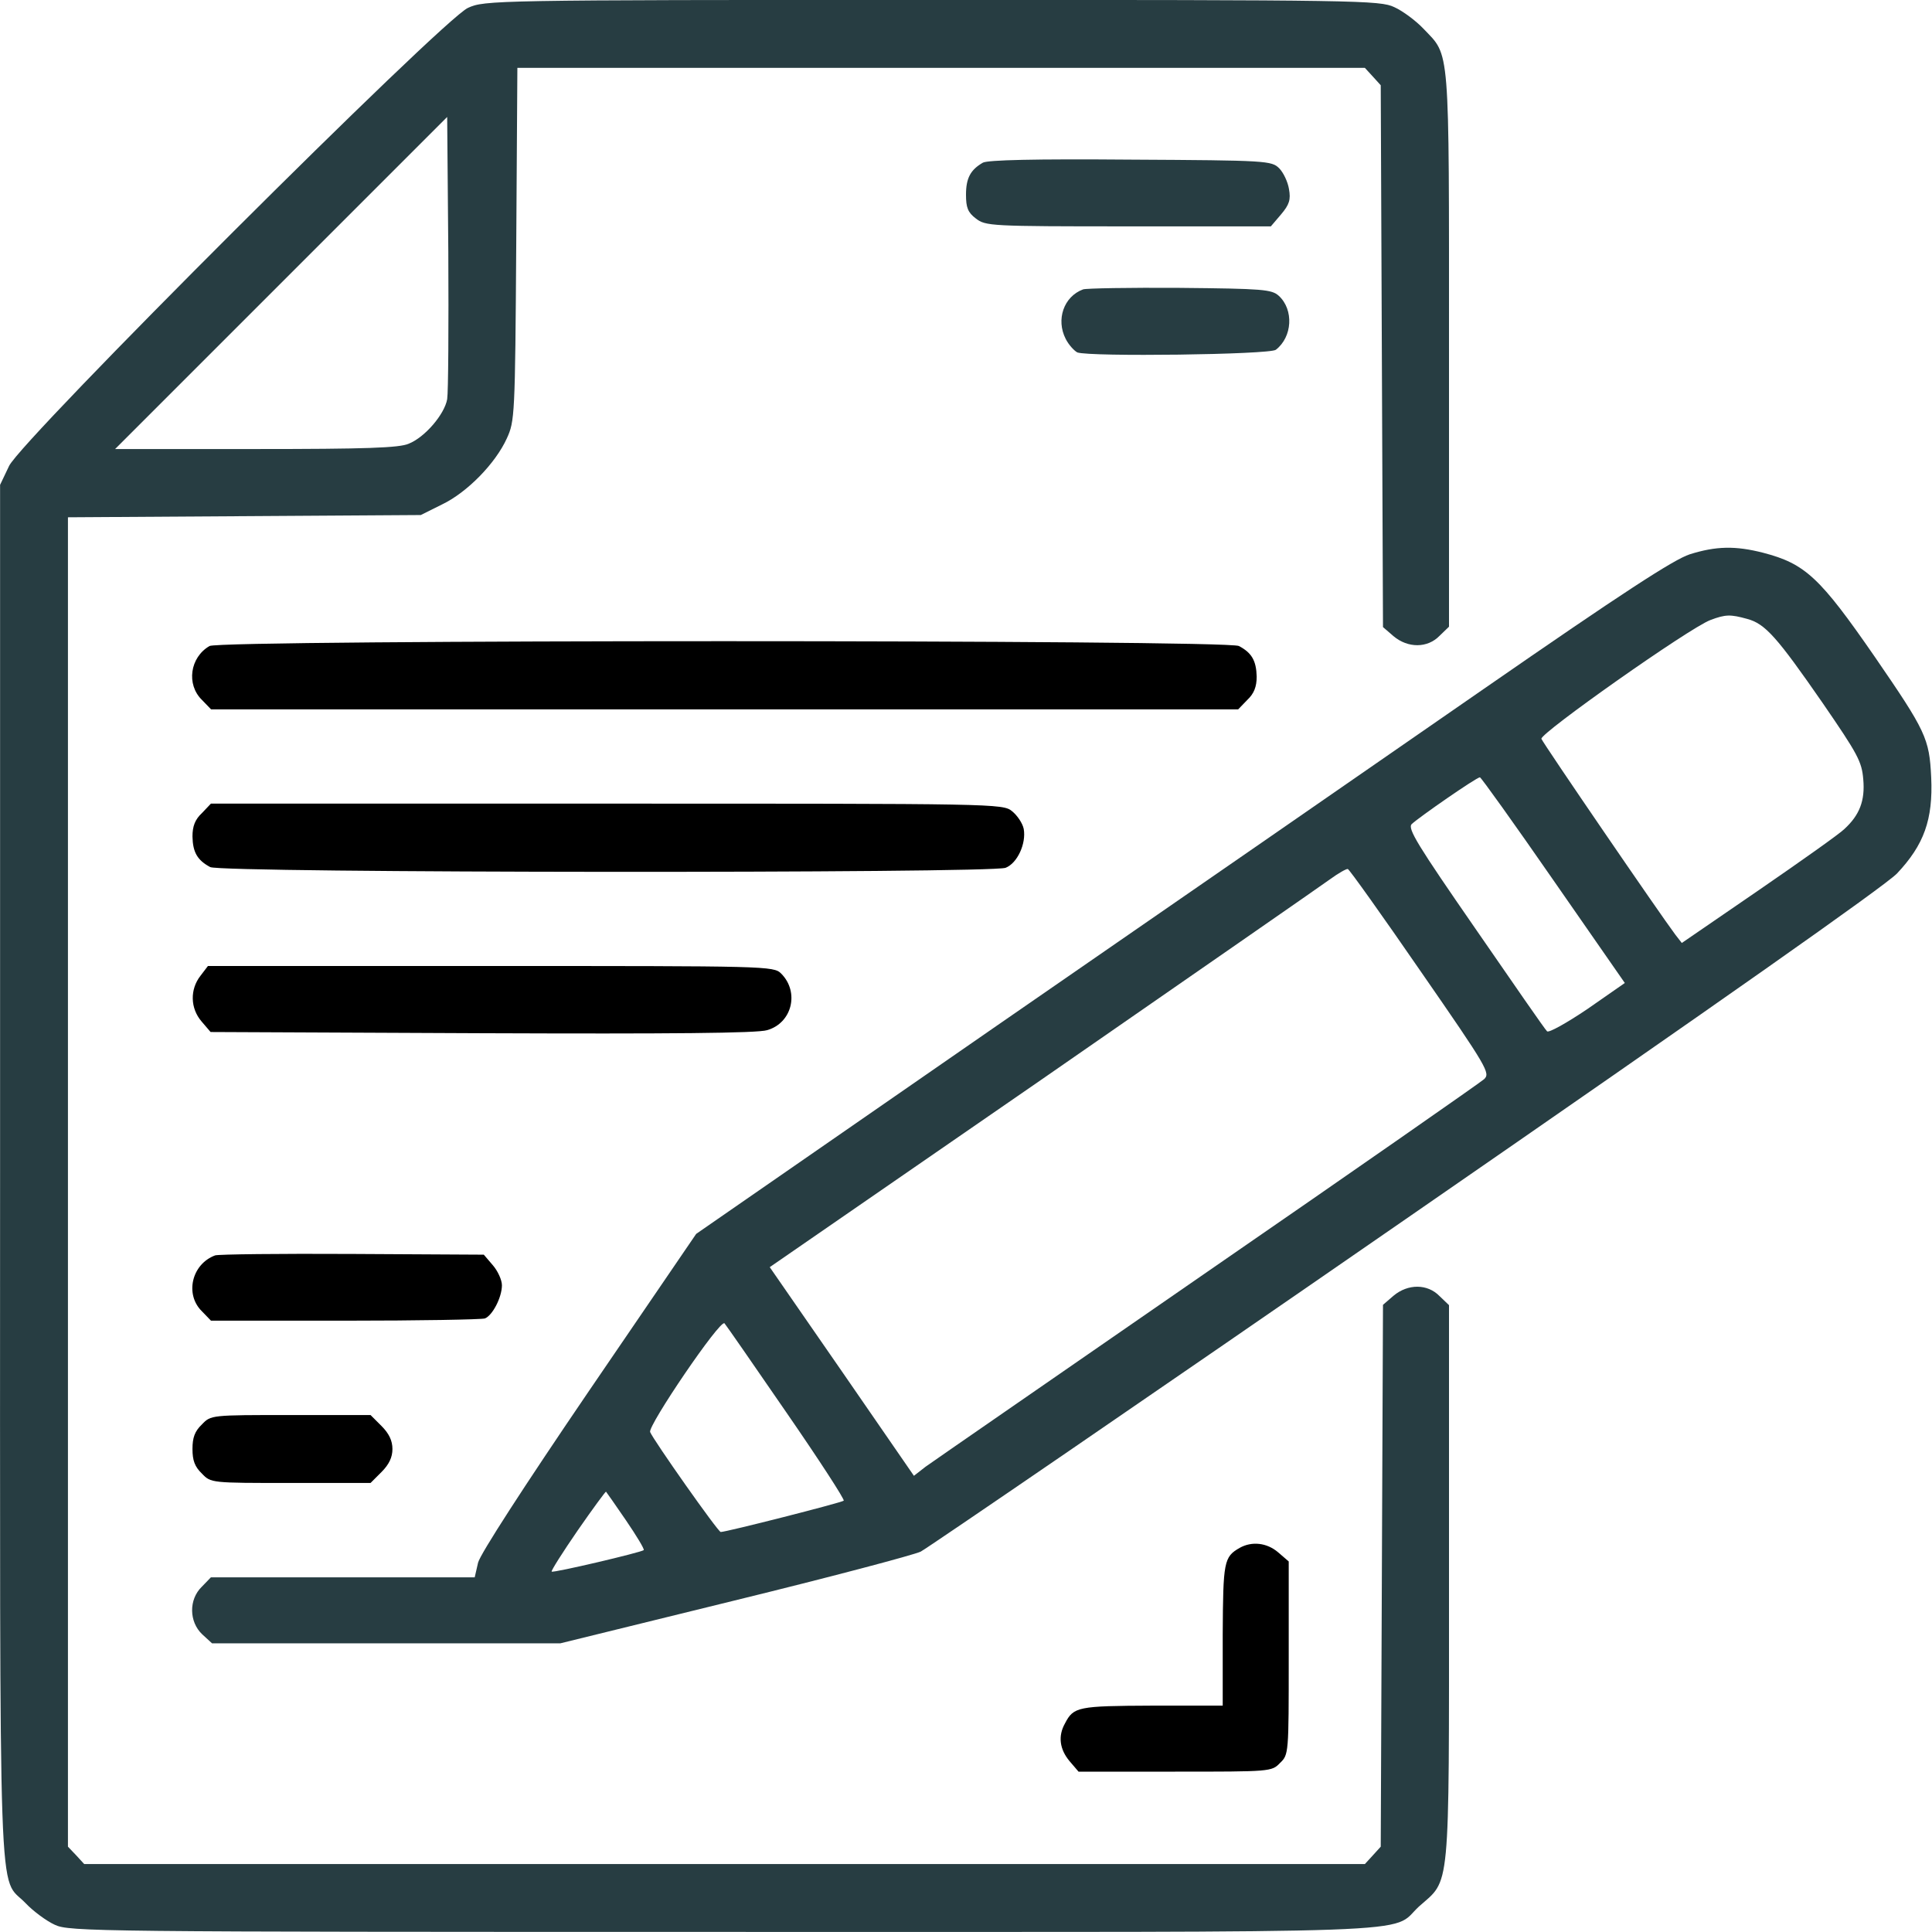 <svg width="24" height="24" viewBox="0 0 24 24" fill="none" xmlns="http://www.w3.org/2000/svg">
<g clip-path="url(#clip0_3246_3782)">
<path d="M5.813 0.098C5.499 0.239 0.272 5.456 0.113 5.788L0.001 6.023V14.568C0.001 24.06 -0.028 23.278 0.319 23.643C0.413 23.742 0.577 23.863 0.68 23.91C0.858 23.995 1.172 23.999 8.991 23.999C17.968 23.999 17.255 24.028 17.625 23.685C18.019 23.334 18 23.578 18 19.673V16.213L17.883 16.101C17.733 15.946 17.49 15.946 17.311 16.096L17.18 16.209L17.166 19.574L17.152 22.94L17.054 23.048L16.955 23.156H9.001H1.046L0.947 23.048L0.844 22.94V14.681V6.426L3.038 6.412L5.227 6.398L5.49 6.267C5.804 6.117 6.155 5.756 6.296 5.446C6.394 5.231 6.399 5.174 6.413 3.032L6.427 0.843H11.691H16.955L17.054 0.951L17.152 1.059L17.166 4.424L17.18 7.79L17.311 7.903C17.49 8.053 17.733 8.053 17.883 7.898L18 7.785V4.335C18 0.506 18.015 0.707 17.682 0.356C17.588 0.257 17.424 0.135 17.321 0.089C17.143 0.004 16.894 -0.001 11.579 -0.001C6.108 -0.001 6.019 0.004 5.813 0.098ZM5.555 4.959C5.522 5.146 5.279 5.432 5.077 5.512C4.96 5.564 4.538 5.578 3.179 5.578H1.43L3.493 3.515L5.555 1.453L5.569 3.126C5.574 4.049 5.569 4.874 5.555 4.959Z" fill="#273D42"/>
<path d="M12.211 2.02C12.056 2.109 12 2.212 12 2.419C12 2.578 12.023 2.639 12.122 2.714C12.244 2.808 12.295 2.812 14.016 2.812H15.787L15.914 2.663C16.017 2.541 16.036 2.48 16.012 2.348C15.998 2.259 15.942 2.142 15.891 2.091C15.797 1.997 15.741 1.992 14.048 1.983C12.834 1.973 12.277 1.988 12.211 2.02Z" fill="#273D42"/>
<path d="M13.454 3.595C13.214 3.684 13.116 3.97 13.238 4.209C13.275 4.284 13.346 4.359 13.383 4.378C13.538 4.434 15.769 4.406 15.849 4.345C16.055 4.186 16.074 3.848 15.886 3.675C15.797 3.595 15.694 3.586 14.654 3.576C14.035 3.572 13.491 3.581 13.454 3.595Z" fill="#273D42"/>
<path d="M20.99 6.886C20.789 6.952 20.156 7.364 18.436 8.555C17.179 9.427 14.461 11.306 12.398 12.731L8.648 15.328L7.317 17.278C6.506 18.469 5.967 19.303 5.939 19.411L5.897 19.594H4.256H2.62L2.507 19.711C2.343 19.87 2.348 20.147 2.512 20.302L2.634 20.414H4.795H6.961L9.117 19.884C10.303 19.594 11.348 19.317 11.437 19.275C11.526 19.228 14.24 17.372 17.461 15.145C21.389 12.431 23.4 11.016 23.564 10.852C23.901 10.495 24.014 10.181 23.99 9.656C23.967 9.173 23.925 9.084 23.287 8.156C22.607 7.172 22.425 7.003 21.904 6.867C21.557 6.778 21.318 6.783 20.99 6.886ZM21.703 7.688C21.928 7.748 22.073 7.912 22.645 8.738C23.076 9.366 23.128 9.459 23.146 9.68C23.17 9.947 23.1 10.125 22.912 10.298C22.856 10.355 22.373 10.697 21.848 11.058L20.892 11.714L20.812 11.611C20.625 11.363 19.172 9.239 19.148 9.178C19.125 9.113 20.986 7.8 21.248 7.702C21.436 7.631 21.497 7.631 21.703 7.688ZM19.298 10.936L20.184 12.211L19.72 12.534C19.462 12.708 19.237 12.834 19.218 12.811C19.195 12.792 18.797 12.216 18.328 11.536C17.611 10.5 17.484 10.294 17.536 10.238C17.625 10.153 18.342 9.656 18.384 9.656C18.398 9.656 18.811 10.233 19.298 10.936ZM17.648 12.066C18.482 13.27 18.515 13.331 18.436 13.406C18.389 13.448 16.842 14.527 15 15.797C13.157 17.072 11.582 18.159 11.498 18.22L11.353 18.333L10.457 17.034L9.562 15.741L12.951 13.402C14.812 12.113 16.42 10.997 16.523 10.922C16.626 10.847 16.725 10.791 16.743 10.795C16.762 10.8 17.17 11.372 17.648 12.066ZM9.768 17.545C10.176 18.136 10.495 18.628 10.481 18.642C10.457 18.666 9.023 19.031 8.953 19.031C8.92 19.031 8.118 17.892 8.076 17.789C8.048 17.709 8.948 16.383 9 16.439C9.018 16.458 9.365 16.959 9.768 17.545ZM7.776 18.886C7.907 19.078 8.006 19.242 7.997 19.256C7.968 19.284 6.872 19.542 6.853 19.523C6.843 19.514 6.989 19.284 7.176 19.012C7.364 18.741 7.523 18.525 7.528 18.53C7.532 18.534 7.645 18.694 7.776 18.886Z" fill="#273D42"/>
<path d="M2.603 8.025C2.359 8.166 2.312 8.503 2.509 8.695L2.622 8.812H9.001H15.381L15.494 8.695C15.578 8.616 15.611 8.531 15.611 8.405C15.606 8.208 15.55 8.109 15.39 8.025C15.245 7.945 2.739 7.945 2.603 8.025Z" fill="black"/>
<path d="M2.508 10.101C2.423 10.18 2.391 10.264 2.391 10.391C2.395 10.588 2.452 10.686 2.611 10.771C2.742 10.846 12.305 10.851 12.492 10.78C12.637 10.724 12.75 10.48 12.717 10.297C12.703 10.227 12.637 10.129 12.572 10.077C12.459 9.983 12.366 9.983 7.537 9.983H2.62L2.508 10.101Z" fill="black"/>
<path d="M2.49 12.122C2.358 12.291 2.363 12.525 2.504 12.689L2.616 12.82L5.986 12.835C8.344 12.844 9.404 12.835 9.53 12.797C9.84 12.708 9.933 12.324 9.704 12.094C9.61 12 9.53 12 6.099 12H2.583L2.49 12.122Z" fill="black"/>
<path d="M2.672 15.595C2.382 15.703 2.293 16.078 2.508 16.289L2.621 16.406H4.285C5.199 16.406 5.982 16.392 6.024 16.378C6.118 16.341 6.235 16.116 6.235 15.966C6.235 15.9 6.183 15.787 6.122 15.717L6.01 15.586L4.374 15.577C3.478 15.572 2.71 15.581 2.672 15.595Z" fill="black"/>
<path d="M2.508 17.695C2.419 17.78 2.391 17.859 2.391 18C2.391 18.141 2.419 18.22 2.508 18.305C2.62 18.422 2.62 18.422 3.609 18.422H4.603L4.739 18.286C4.833 18.192 4.875 18.103 4.875 18C4.875 17.897 4.833 17.808 4.739 17.714L4.603 17.578H3.609C2.62 17.578 2.62 17.578 2.508 17.695Z" fill="black"/>
<path d="M15.4 19.228C15.203 19.341 15.194 19.397 15.189 20.306V21.188H14.312C13.389 21.192 13.337 21.202 13.23 21.408C13.14 21.567 13.164 21.731 13.286 21.877L13.398 22.008H14.598C15.784 22.008 15.798 22.008 15.901 21.9C16.009 21.797 16.009 21.783 16.009 20.597V19.397L15.878 19.284C15.737 19.163 15.55 19.144 15.4 19.228Z" fill="black"/>
</g>
<defs>
<clipPath id="clip0_3246_3782">
<rect width="24" height="24" fill="white"/>
</clipPath>
</defs>
</svg>
